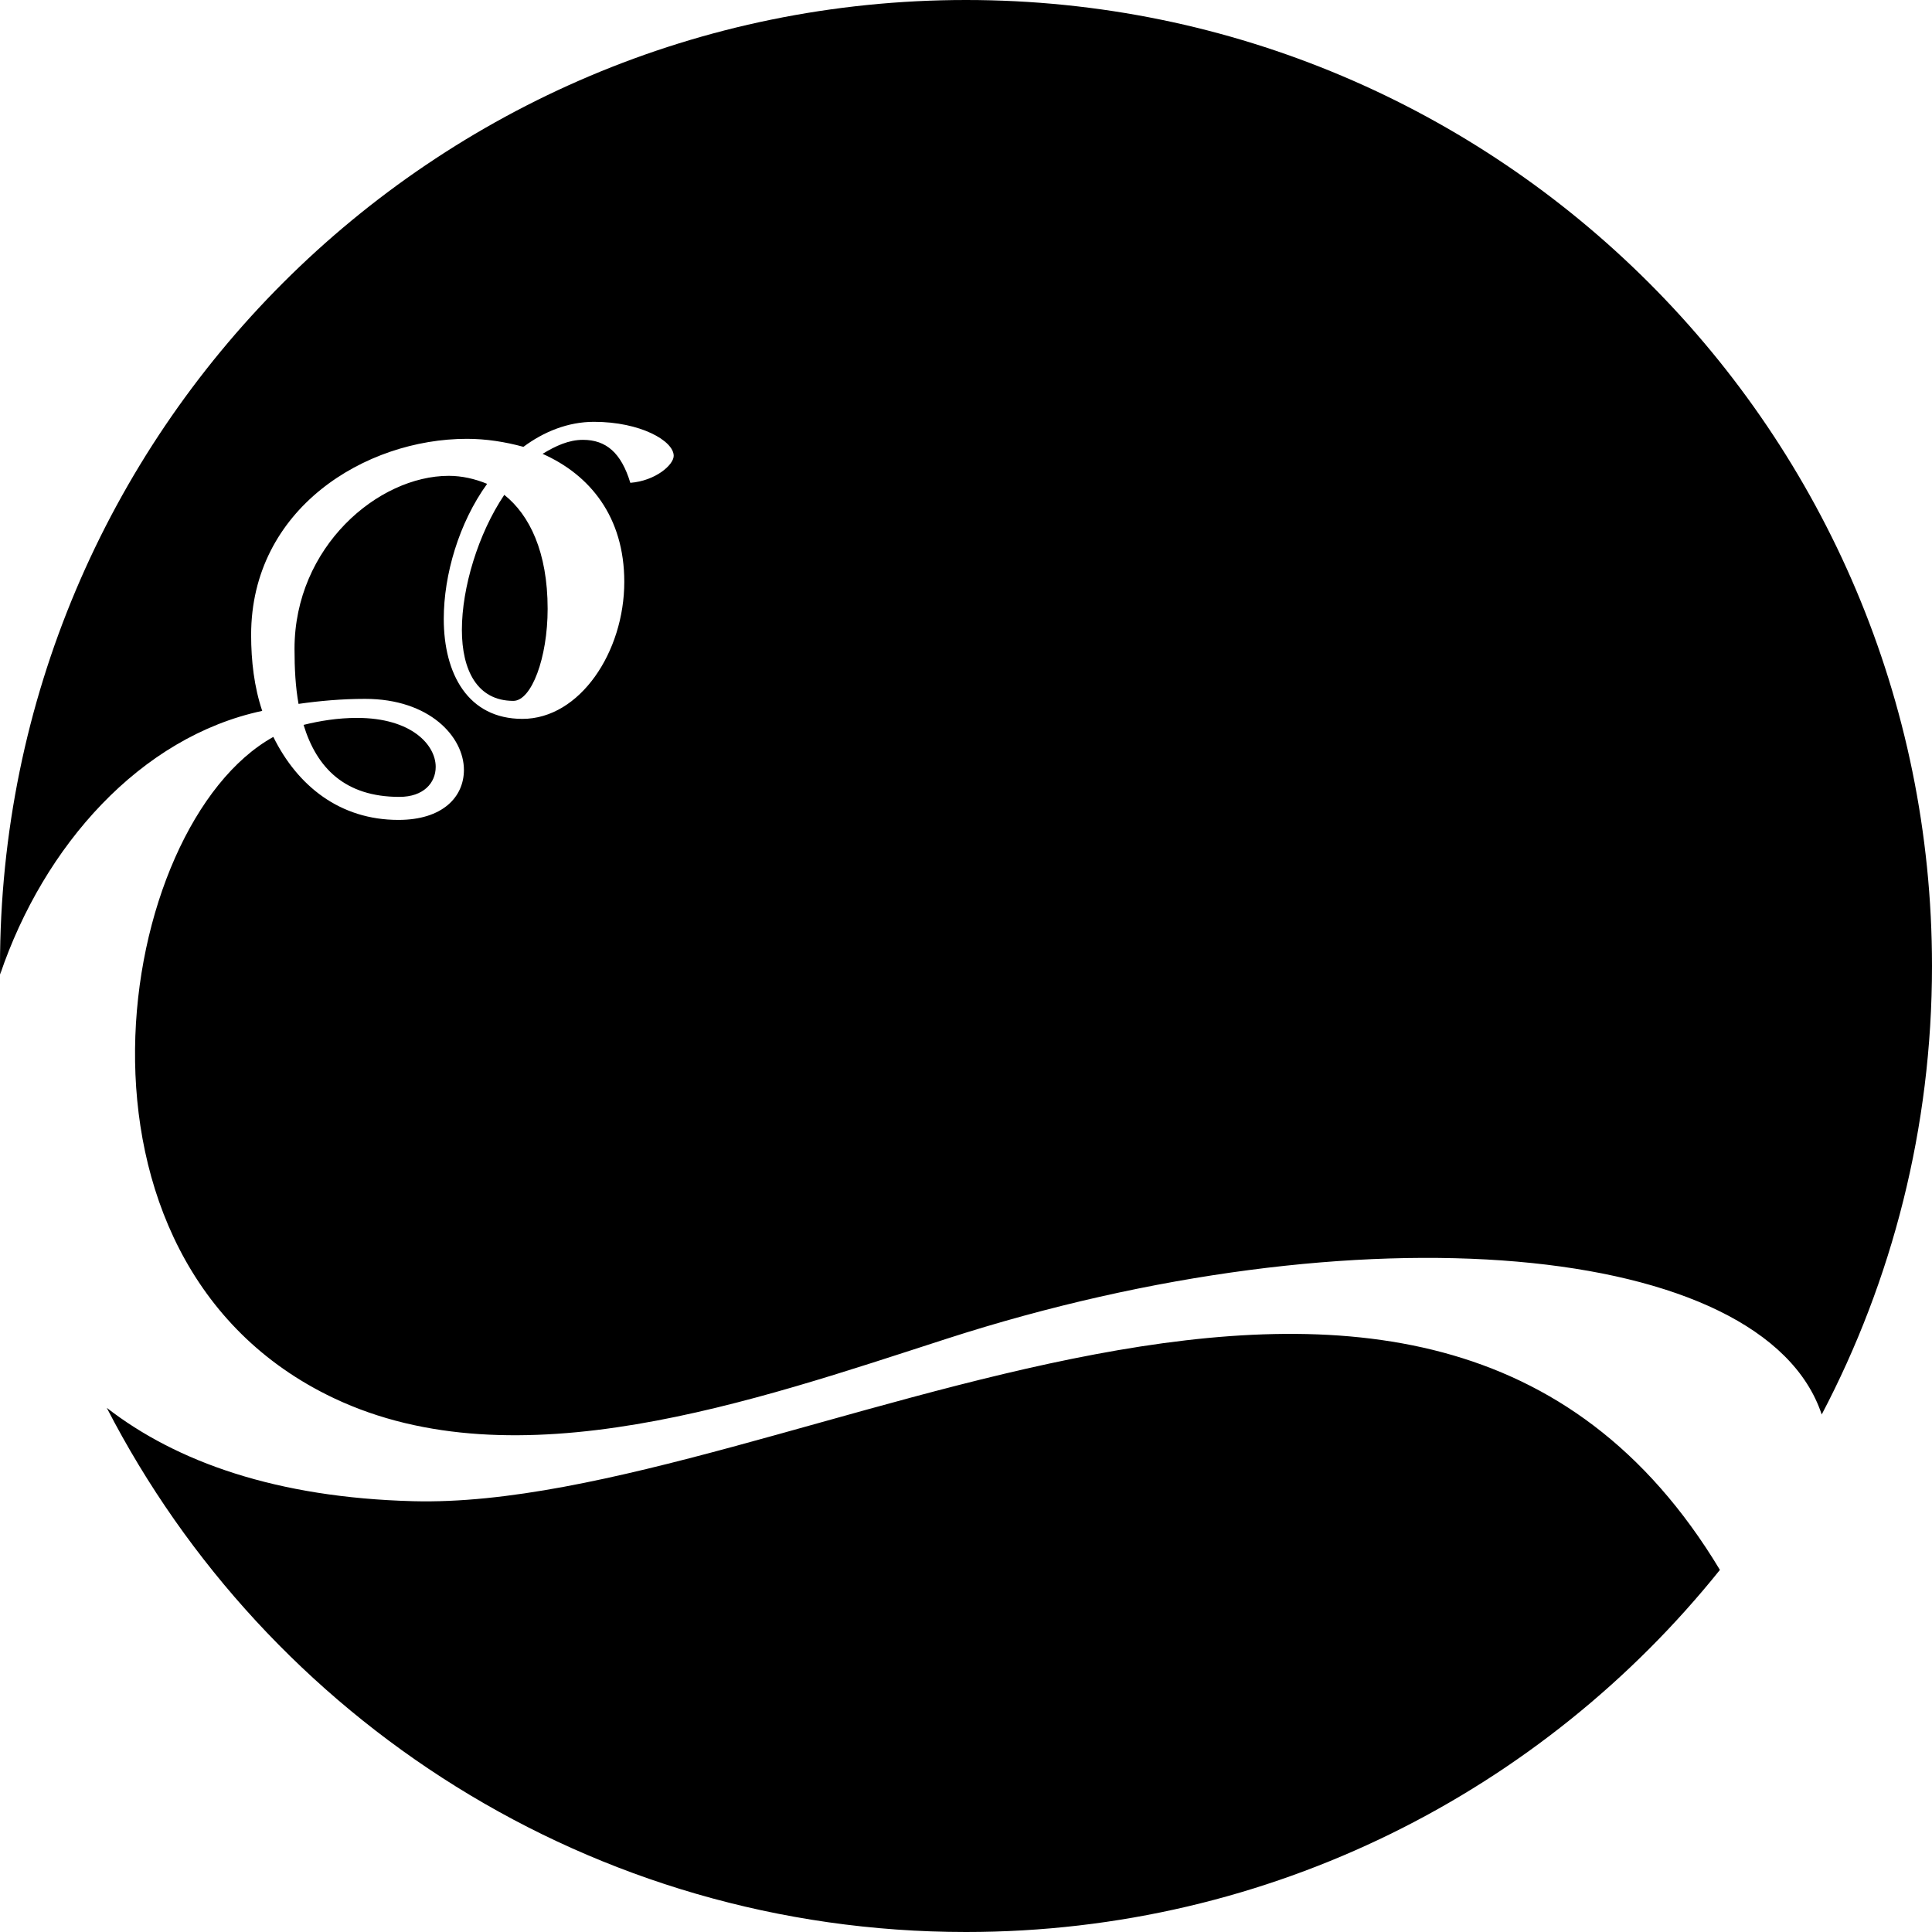 <svg width="200" height="200" viewBox="0 0 200 200" fill="none" xmlns="http://www.w3.org/2000/svg">
<g clip-path="url(#clip0_467_6766)">
<path d="M41.346 82.493C35.706 82.493 32.783 79.494 31.426 75.04C33.095 74.625 34.974 74.317 36.961 74.317C42.595 74.317 45.103 77.111 45.103 79.386C45.103 81.044 43.85 82.493 41.346 82.493ZM27.145 73.591C26.31 71.107 25.997 68.416 25.997 65.72C25.997 52.675 37.795 45.427 48.339 45.427C50.322 45.427 52.307 45.741 54.185 46.257C56.273 44.704 58.777 43.667 61.492 43.667C66.297 43.667 69.741 45.636 69.741 47.187C69.741 48.12 67.862 49.776 65.251 49.982C64.311 46.879 62.748 45.532 60.346 45.532C58.882 45.532 57.526 46.154 56.168 46.982C61.075 49.157 64.626 53.505 64.626 60.233C64.626 67.481 60.031 74.418 54.081 74.418C48.444 74.418 45.938 69.759 45.938 64.064C45.938 59.51 47.504 54.127 50.427 50.088C49.173 49.569 47.814 49.258 46.458 49.258C39.151 49.258 30.488 56.609 30.488 67.17C30.488 69.243 30.591 71.107 30.904 72.866C33.095 72.554 35.393 72.347 37.795 72.347C44.478 72.347 48.025 76.284 48.025 79.699C48.025 82.493 45.834 84.877 41.24 84.877C35.186 84.877 30.799 81.356 28.295 76.284C11.874 85.392 4.457 130.475 34.559 144.737C53.444 153.688 78.035 145.037 97.962 138.599C140.639 124.811 182.604 128.452 188.583 146.428C195.87 132.553 200 116.76 200 100C200 44.772 155.228 0 100 0C44.772 0 0 44.772 0 100C0 100.293 0.009 100.584 0.011 100.877C4.536 87.537 14.537 76.284 27.145 73.591ZM42.757 155.403C28.649 155.03 18.289 151.351 11.054 145.741C27.658 177.964 61.255 200 100 200C131.57 200 159.718 185.366 178.045 162.516C147.329 111.462 81.364 156.43 42.757 155.403ZM53.142 72.554C55.02 72.554 56.691 68.103 56.691 63.029C56.691 57.13 54.811 53.298 52.203 51.227C49.488 55.265 47.814 60.855 47.814 65.205C47.814 69.346 49.384 72.554 53.142 72.554Z" fill="black"/>
</g>
<defs>
<clipPath id="clip0_467_6766">
<rect width="200" height="200" fill="white"/>
</clipPath>
</defs>
</svg>
